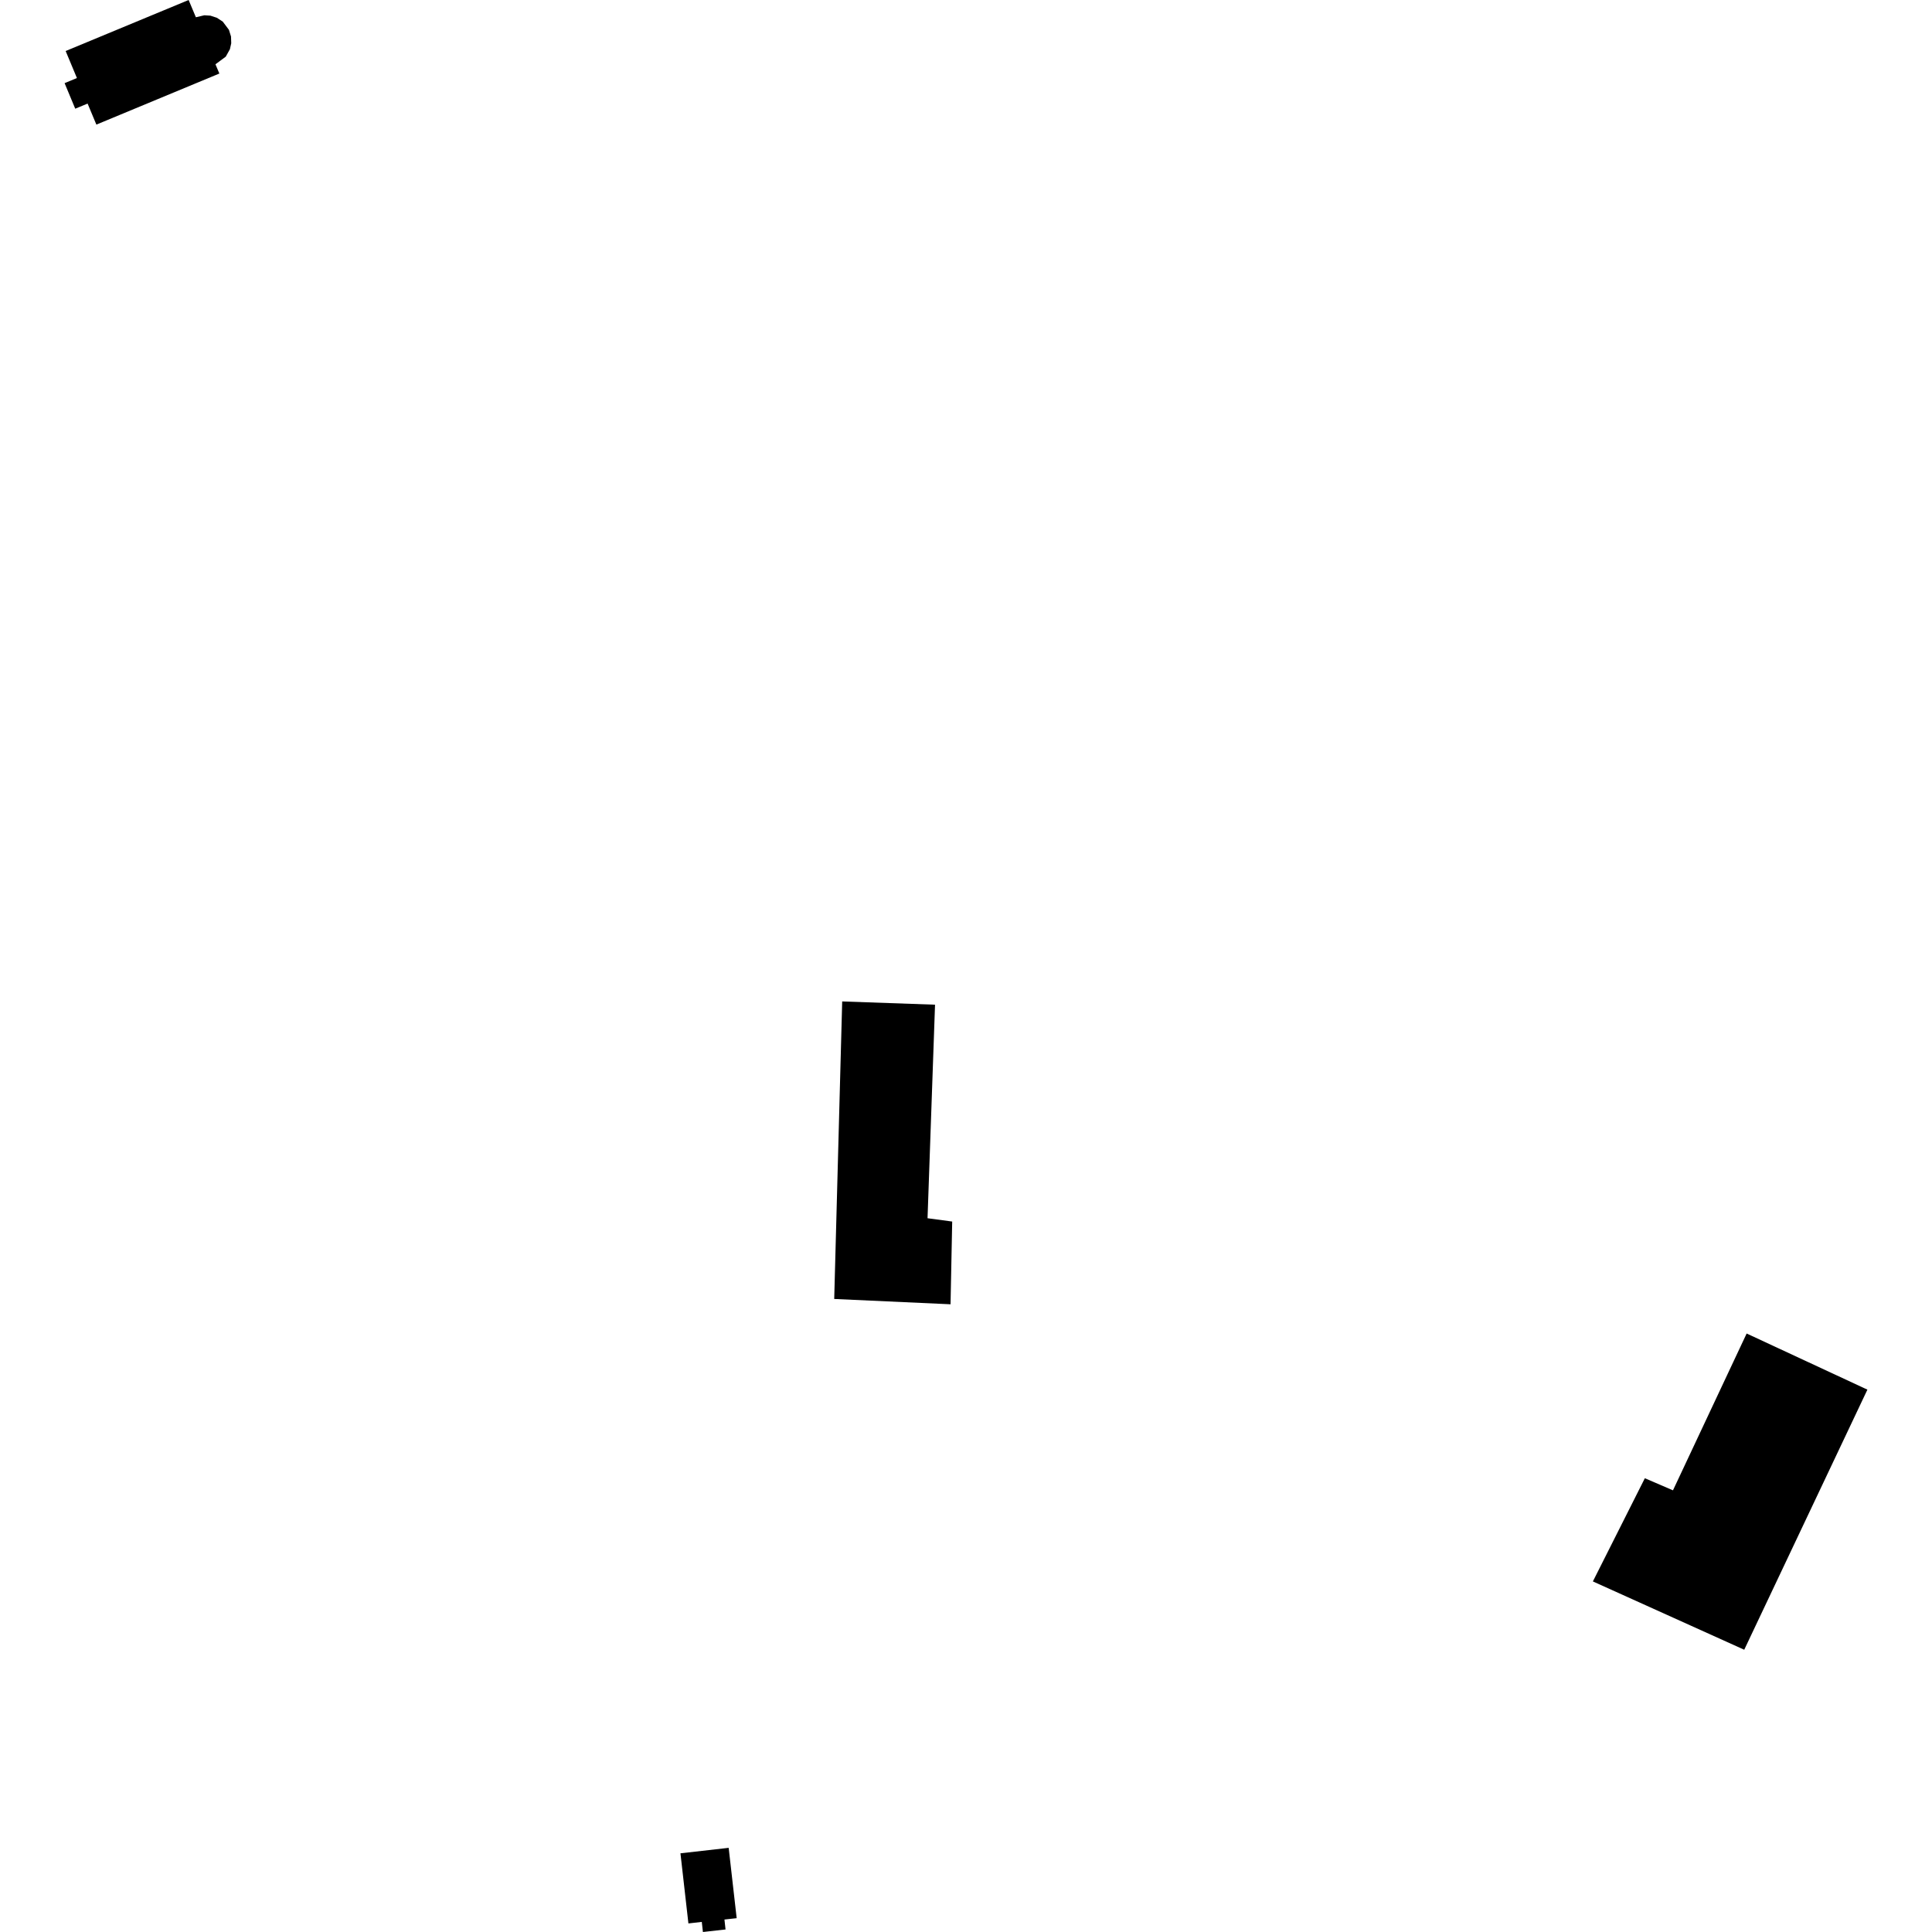 <?xml version="1.0" encoding="utf-8" standalone="no"?>
<!DOCTYPE svg PUBLIC "-//W3C//DTD SVG 1.1//EN"
  "http://www.w3.org/Graphics/SVG/1.1/DTD/svg11.dtd">
<!-- Created with matplotlib (https://matplotlib.org/) -->
<svg height="288pt" version="1.1" viewBox="0 0 288 288" width="288pt" xmlns="http://www.w3.org/2000/svg" xmlns:xlink="http://www.w3.org/1999/xlink">
 <defs>
  <style type="text/css">
*{stroke-linecap:butt;stroke-linejoin:round;}
  </style>
 </defs>
 <g id="figure_1">
  <g id="patch_1">
   <path d="M 0 288 
L 288 288 
L 288 0 
L 0 0 
z
" style="fill:none;opacity:0;"/>
  </g>
  <g id="axes_1">
   <g id="PatchCollection_1">
    <path clip-path="url(#p7f3562d5f2)" d="M 125.544 149.282 
L 124.355 193.635 
L 141.696 194.427 
L 141.942 182.094 
L 138.266 181.6 
L 139.384 149.768 
L 125.544 149.282 
"/>
    <path clip-path="url(#p7f3562d5f2)" d="M 278.371 207.151 
L 260.009 245.924 
L 237.448 235.74 
L 245.194 220.358 
L 249.387 222.161 
L 260.37 198.784 
L 278.371 207.151 
"/>
    <path clip-path="url(#p7f3562d5f2)" d="M 14.366 18.575 
L 13.057 15.44 
L 11.215 16.203 
L 9.629 12.395 
L 11.466 11.632 
L 9.786 7.605 
L 28.12 0 
L 29.199 2.572 
L 30.463 2.277 
L 31.363 2.334 
L 32.328 2.649 
L 33.21 3.227 
L 34.126 4.444 
L 34.437 5.44 
L 34.47 6.452 
L 34.274 7.331 
L 33.656 8.444 
L 32.118 9.583 
L 32.7 10.962 
L 14.366 18.575 
"/>
    <path clip-path="url(#p7f3562d5f2)" d="M 101.433 276.27 
L 108.622 275.454 
L 109.815 285.94 
L 107.992 286.141 
L 108.155 287.622 
L 104.783 288 
L 104.614 286.495 
L 102.62 286.723 
L 101.433 276.27 
"/>
   </g>
  </g>
 </g>
 <defs>
  <clipPath id="p7f3562d5f2">
   <rect height="288" width="268.741" x="9.629" y="0"/>
  </clipPath>
 </defs>
</svg>
